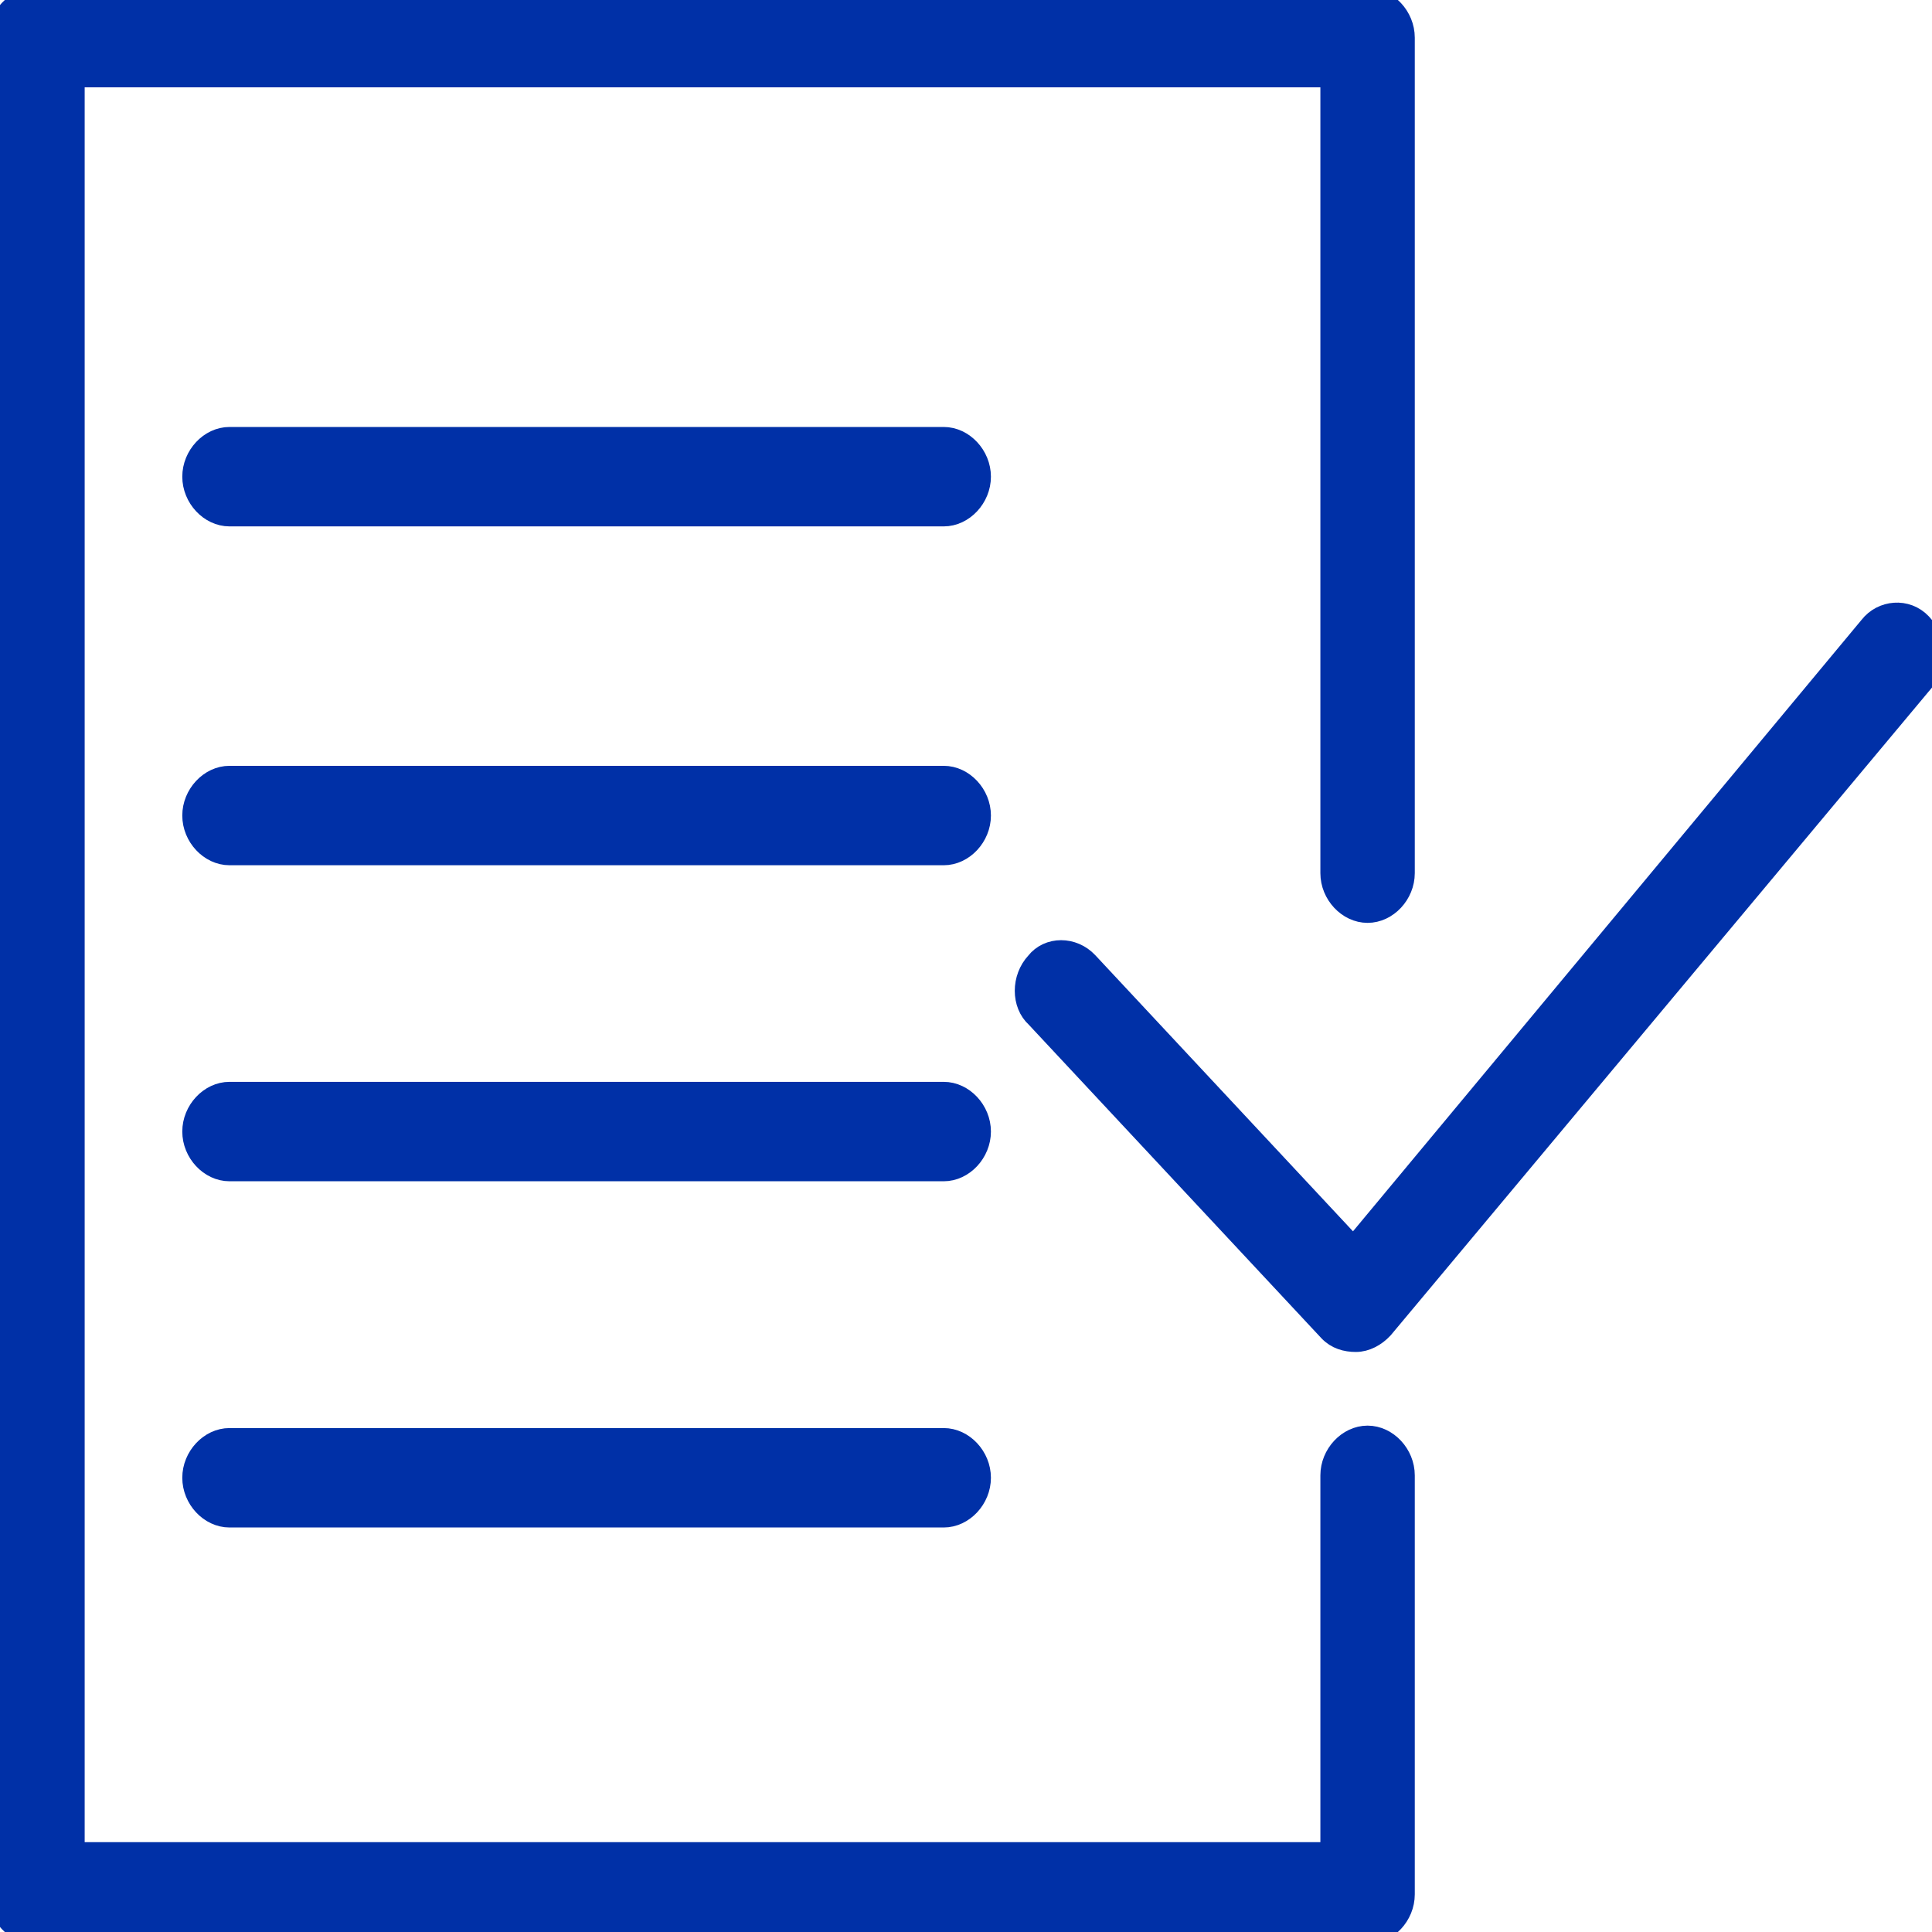 <?xml version="1.0" encoding="UTF-8"?> <svg xmlns="http://www.w3.org/2000/svg" width="80" height="80" viewBox="0 0 80 80" fill="none"><g clip-path="url(#clip0_950_50)"><path d="M79.512 25.872C78.93 25.249 77.961 25.352 77.476 25.976L56.046 51.742L44.992 39.898C44.41 39.275 43.441 39.275 42.956 39.898C42.374 40.521 42.374 41.56 42.956 42.08L55.077 55.067C55.368 55.378 55.755 55.482 56.143 55.482C56.531 55.482 56.919 55.275 57.21 54.963L79.609 28.158C80.191 27.43 80.094 26.495 79.512 25.872Z" fill="#0030A7" stroke="#0030A7" stroke-miterlimit="10"></path><path d="M56.628 59.532C55.852 59.532 55.174 60.26 55.174 61.091V76.779H3.006V3.117H55.174V36.156C55.174 36.987 55.852 37.714 56.628 37.714C57.404 37.714 58.083 36.987 58.083 36.156V1.558C58.083 0.727 57.404 0 56.628 0H1.454C0.679 0 0 0.727 0 1.558V78.442C0 79.273 0.679 80 1.454 80H56.628C57.404 80 58.083 79.273 58.083 78.442V61.091C58.083 60.26 57.404 59.532 56.628 59.532Z" fill="#0030A7" stroke="#0030A7" stroke-miterlimit="10"></path><path d="M39.077 21.297C39.853 21.297 40.532 20.569 40.532 19.738C40.532 18.907 39.853 18.18 39.077 18.18H9.503C8.727 18.18 8.048 18.907 8.048 19.738C8.048 20.569 8.727 21.297 9.503 21.297H39.077Z" fill="#0030A7" stroke="#0030A7" stroke-miterlimit="10"></path><path d="M40.532 33.769C40.532 32.938 39.853 32.211 39.077 32.211H9.503C8.727 32.211 8.048 32.938 8.048 33.769C8.048 34.6 8.727 35.328 9.503 35.328H39.077C39.853 35.328 40.532 34.6 40.532 33.769Z" fill="#0030A7" stroke="#0030A7" stroke-miterlimit="10"></path><path d="M40.532 46.855C40.532 46.024 39.853 45.297 39.077 45.297H9.503C8.727 45.297 8.048 46.024 8.048 46.855C8.048 47.687 8.727 48.414 9.503 48.414H39.077C39.853 48.414 40.532 47.687 40.532 46.855Z" fill="#0030A7" stroke="#0030A7" stroke-miterlimit="10"></path><path d="M40.532 61.191C40.532 60.36 39.853 59.633 39.077 59.633H9.503C8.727 59.633 8.048 60.36 8.048 61.191C8.048 62.022 8.727 62.75 9.503 62.75H39.077C39.853 62.75 40.532 62.022 40.532 61.191Z" fill="#0030A7" stroke="#0030A7" stroke-miterlimit="10"></path></g><defs><clipPath id="clip0_950_50"><rect width="80" height="80" fill="white"></rect></clipPath></defs></svg> 